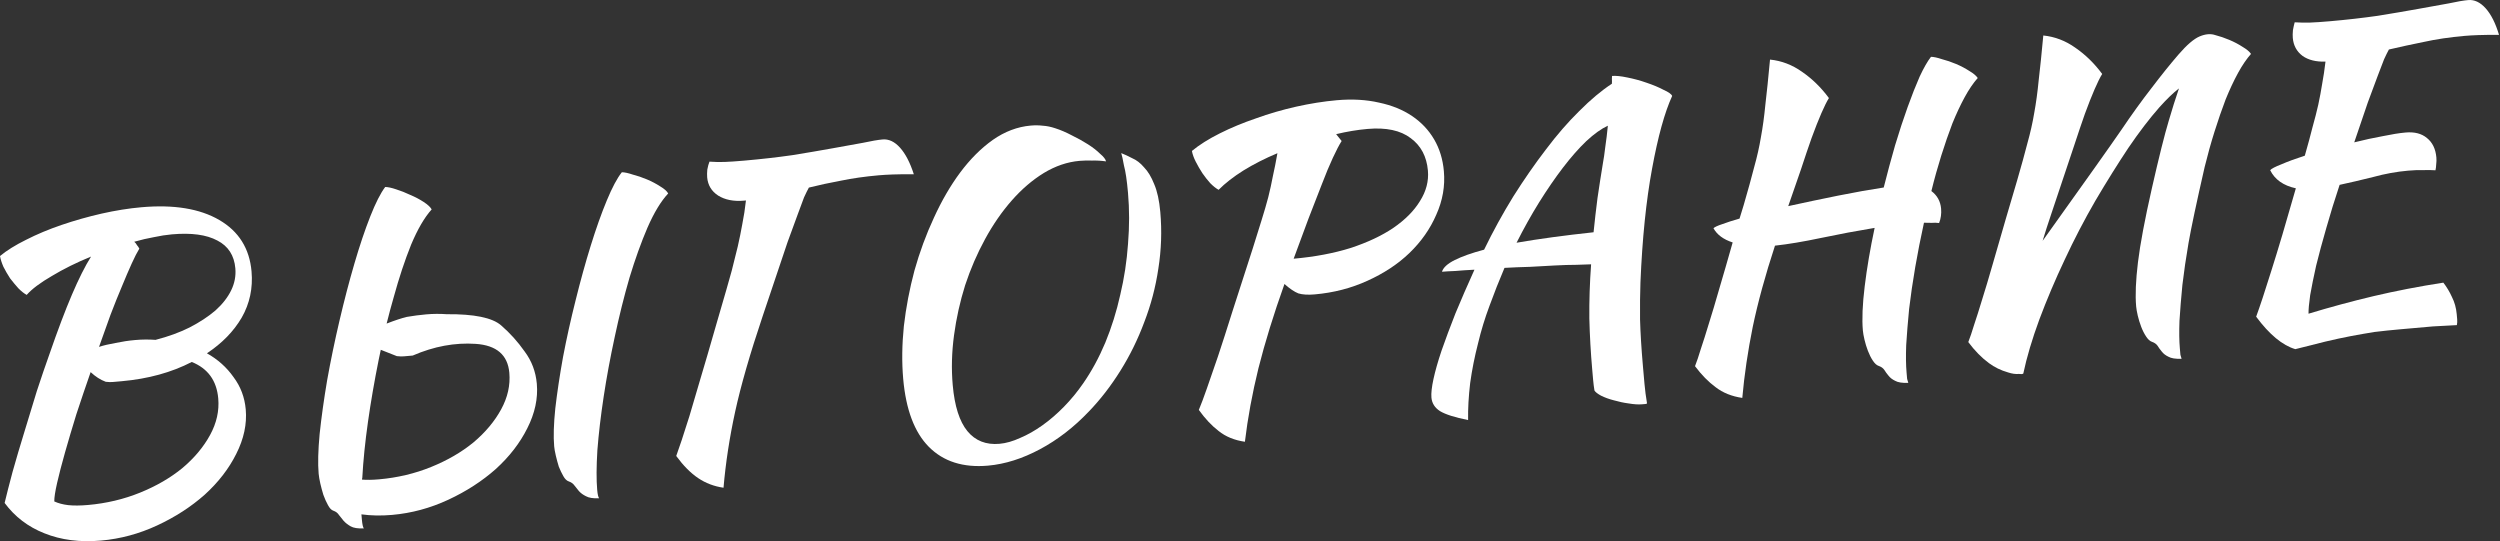 <?xml version="1.0" encoding="UTF-8"?> <svg xmlns="http://www.w3.org/2000/svg" viewBox="0 0 473.316 102.5" fill="none"><rect x="0" y="0" width="473.316" height="102.5" fill="#333333" stroke="none"/><path d="M47.623 51.385C47.902 54.554 47.283 57.467 45.766 60.125C44.245 62.732 42.048 64.986 39.176 66.888C41.236 68.045 42.914 69.546 44.209 71.389C45.552 73.177 46.324 75.221 46.527 77.521C46.77 80.281 46.168 83.09 44.72 85.948C43.319 88.75 41.33 91.321 38.755 93.66C36.175 95.948 33.178 97.886 29.763 99.475C26.349 101.064 22.802 102.02 19.122 102.345C15.135 102.696 11.566 102.238 8.415 100.971C5.319 99.75 2.807 97.833 0.876 95.222C1.252 93.643 1.75 91.693 2.37 89.372C3.036 86.996 3.77 84.51 4.571 81.915C5.368 79.269 6.167 76.649 6.969 74.054C7.822 71.455 8.62 69.118 9.364 67.043C10.924 62.527 12.344 58.77 13.625 55.773C14.906 52.775 16.111 50.376 17.24 48.577C14.506 49.694 12.038 50.916 9.837 52.243C7.631 53.519 6.037 54.716 5.053 55.833C4.566 55.567 4.04 55.15 3.475 54.581C2.961 54.009 2.442 53.385 1.919 52.71C1.443 51.979 1.017 51.244 0.643 50.504C0.32 49.76 0.106 49.083 0 48.474C1.248 47.437 2.884 46.417 4.908 45.415C6.978 44.356 9.238 43.41 11.689 42.576C14.139 41.742 16.652 41.031 19.228 40.443C21.854 39.851 24.368 39.449 26.771 39.237C32.905 38.696 37.818 39.5 41.51 41.647C45.202 43.794 47.24 47.04 47.623 51.385ZM20.026 72.285C19.014 71.91 18.059 71.299 17.16 70.451C16.214 73.162 15.315 75.817 14.462 78.416C13.661 81.011 12.946 83.417 12.317 85.637C11.689 87.855 11.189 89.78 10.817 91.409C10.446 93.039 10.266 94.214 10.278 94.934C11.03 95.28 11.9 95.512 12.889 95.631C13.929 95.745 15.191 95.737 16.673 95.606C20.149 95.3 23.429 94.521 26.512 93.271C29.596 92.02 32.266 90.471 34.525 88.624C36.778 86.725 38.526 84.639 39.768 82.366C41.01 80.093 41.528 77.781 41.32 75.43C41.023 72.056 39.352 69.757 36.308 68.531C32.465 70.518 28.039 71.733 23.03 72.175C22.314 72.237 21.752 72.287 21.343 72.323C20.985 72.355 20.546 72.342 20.026 72.285ZM32.555 44.368C31.481 44.463 30.338 44.641 29.125 44.902C27.958 45.108 26.722 45.397 25.415 45.77C25.638 45.956 25.811 46.173 25.936 46.419C26.107 46.61 26.256 46.829 26.38 47.076C25.974 47.73 25.491 48.674 24.93 49.908C24.369 51.142 23.75 52.588 23.072 54.244C22.389 55.85 21.671 57.639 20.918 59.611C20.215 61.579 19.492 63.601 18.748 65.675C19.599 65.394 20.633 65.148 21.851 64.938C23.115 64.672 24.361 64.485 25.587 64.377C26.252 64.318 26.893 64.287 27.511 64.284C28.18 64.277 28.826 64.297 29.448 64.345C31.866 63.72 34.012 62.939 35.887 62C37.808 61.007 39.439 59.936 40.78 58.787C42.117 57.588 43.112 56.315 43.766 54.97C44.42 53.624 44.684 52.236 44.558 50.805C44.342 48.351 43.208 46.597 41.158 45.541C39.103 44.435 36.235 44.043 32.555 44.368Z" fill="white"></path><path d="M104.92 84.504C104.758 82.664 104.83 80.262 105.135 77.299C105.487 74.28 105.974 71.043 106.597 67.589C107.266 64.078 108.059 60.506 108.975 56.87C109.886 53.184 110.843 49.726 111.846 46.495C112.849 43.264 113.86 40.419 114.88 37.96C115.899 35.5 116.85 33.717 117.731 32.609C118.246 32.615 118.929 32.761 119.778 33.046C120.674 33.277 121.577 33.583 122.486 33.967C123.396 34.35 124.233 34.792 124.999 35.291C125.759 35.739 126.262 36.184 126.507 36.626C125.142 38.085 123.837 40.235 122.594 43.075C121.397 45.859 120.26 49.024 119.182 52.571C118.154 56.113 117.222 59.852 116.384 63.79C115.542 67.676 114.844 71.446 114.291 75.101C113.737 78.755 113.34 82.139 113.099 85.251C112.91 88.358 112.898 90.858 113.065 92.749C113.142 93.618 113.266 94.148 113.437 94.339C112.308 94.387 111.472 94.254 110.929 93.942C110.391 93.68 109.951 93.358 109.608 92.976C109.321 92.641 109.031 92.28 108.74 91.894C108.504 91.554 108.147 91.302 107.669 91.138C107.297 91.016 106.959 90.686 106.654 90.146C106.349 89.606 106.065 89.013 105.802 88.367C105.585 87.665 105.395 86.96 105.229 86.254C105.064 85.547 104.961 84.964 104.92 84.504ZM68.426 97.38L68.514 98.377C68.595 99.297 68.721 99.852 68.892 100.043C67.763 100.091 66.927 99.959 66.385 99.646C65.842 99.333 65.399 98.986 65.057 98.604C64.769 98.269 64.48 97.908 64.188 97.522C63.948 97.131 63.589 96.853 63.111 96.689C62.739 96.568 62.399 96.211 62.089 95.62C61.784 95.081 61.495 94.436 61.223 93.688C61.007 92.986 60.816 92.281 60.651 91.575C60.481 90.817 60.373 90.183 60.328 89.671C60.162 87.78 60.224 85.276 60.516 82.16C60.854 78.988 61.328 75.598 61.937 71.99C62.593 68.326 63.37 64.574 64.268 60.735C65.165 56.895 66.109 53.283 67.099 49.899C68.088 46.515 69.088 43.542 70.099 40.981C71.109 38.419 72.053 36.559 72.929 35.4C73.445 35.406 74.127 35.551 74.977 35.837C75.877 36.118 76.784 36.476 77.698 36.911C78.608 37.294 79.445 37.736 80.21 38.235C80.976 38.734 81.481 39.205 81.726 39.647C80.365 41.157 79.068 43.384 77.833 46.326C76.65 49.263 75.551 52.58 74.538 56.275C74.064 57.914 73.618 59.575 73.2 61.261C74.744 60.661 76.021 60.239 77.029 59.996C78.247 59.786 79.469 59.626 80.696 59.518C81.36 59.459 82.002 59.429 82.619 59.426C83.288 59.418 83.934 59.439 84.557 59.487C89.755 59.441 93.191 60.142 94.864 61.592C96.538 63.041 98.022 64.687 99.318 66.53C100.66 68.318 101.433 70.362 101.636 72.662C101.879 75.422 101.277 78.231 99.829 81.089C98.427 83.891 96.439 86.462 93.863 88.801C91.284 91.089 88.286 93.027 84.872 94.616C81.458 96.205 77.911 97.162 74.23 97.486C72.186 97.666 70.251 97.631 68.426 97.38ZM68.541 90.802C69.424 90.878 70.504 90.861 71.782 90.748C75.258 90.441 78.537 89.663 81.621 88.412C84.704 87.162 87.375 85.613 89.633 83.765C91.887 81.867 93.635 79.781 94.877 77.508C96.119 75.235 96.636 72.923 96.429 70.571C96.131 67.198 94.013 65.375 90.074 65.104C86.136 64.834 82.157 65.571 78.138 67.316C77.422 67.379 76.86 67.429 76.451 67.465C76.093 67.496 75.655 67.483 75.134 67.426C74.387 67.131 73.373 66.732 72.093 66.226C71.942 66.858 71.815 67.461 71.711 68.037C70.887 72.128 70.205 76.077 69.665 79.885C69.125 83.693 68.767 87.227 68.591 90.488C68.549 90.595 68.532 90.7 68.541 90.802Z" fill="white"></path><path d="M144.394 59.852C141.986 67.019 140.251 73.044 139.188 77.928C138.124 82.813 137.389 87.617 136.981 92.34C135.207 92.085 133.608 91.479 132.185 90.522C130.761 89.566 129.376 88.169 128.029 86.33C128.315 85.481 128.664 84.471 129.075 83.301C129.483 82.081 129.968 80.57 130.53 78.769C131.088 76.917 131.742 74.696 132.493 72.105C133.29 69.459 134.378 65.732 135.757 60.923C137.182 56.058 138.108 52.834 138.536 51.251C138.958 49.617 139.339 48.089 139.677 46.669C140.011 45.197 140.298 43.781 140.539 42.42C140.826 41.004 141.055 39.516 141.227 37.955L140.843 37.989C138.901 38.16 137.276 37.84 135.968 37.028C134.711 36.211 134.018 35.062 133.887 33.58C133.851 33.171 133.859 32.681 133.912 32.11C134.016 31.534 134.152 31.032 134.32 30.605C135.305 30.673 136.259 30.692 137.184 30.662C138.16 30.627 139.414 30.543 140.948 30.407C144.168 30.124 147.177 29.781 149.975 29.38C152.768 28.928 155.28 28.5 157.511 28.097C159.794 27.69 161.746 27.337 163.368 27.04C164.986 26.691 166.229 26.479 167.098 26.402C168.273 26.298 169.375 26.819 170.404 27.965C171.432 29.111 172.301 30.786 173.01 32.989C171.361 32.98 170.023 32.995 168.996 33.034C168.02 33.069 167.149 33.12 166.382 33.187C163.775 33.417 161.384 33.757 159.209 34.206C157.08 34.6 155.058 35.036 153.143 35.514C152.877 36.001 152.571 36.62 152.225 37.372C151.93 38.119 151.535 39.184 151.038 40.567C150.538 41.899 149.894 43.656 149.108 45.837C148.372 48.014 146.801 52.686 144.394 59.852Z" fill="white"></path><path d="M199.811 24.291C200.818 24.614 201.862 25.063 202.943 25.637C204.02 26.16 205.022 26.716 205.949 27.304C206.877 27.892 207.651 28.493 208.272 29.108C208.939 29.667 209.317 30.149 209.404 30.554C208.517 30.426 207.637 30.375 206.763 30.4C205.885 30.374 205.088 30.393 204.373 30.456C202.073 30.659 199.822 31.424 197.621 32.752C195.471 34.074 193.459 35.797 191.586 37.92C189.713 40.042 188.022 42.484 186.514 45.244C185.006 48.004 183.743 50.922 182.727 54C181.761 57.073 181.061 60.225 180.624 63.457C180.188 66.69 180.105 69.839 180.376 72.906C180.727 76.893 181.653 79.799 183.153 81.625C184.654 83.45 186.682 84.25 189.237 84.024C190.464 83.916 191.771 83.543 193.157 82.906C194.548 82.32 195.946 81.527 197.351 80.527C198.757 79.528 200.122 78.351 201.445 76.998C202.768 75.645 203.977 74.174 205.073 72.583C206.673 70.279 208.069 67.709 209.262 64.874C210.449 61.987 211.394 58.968 212.094 55.815C212.846 52.658 213.336 49.447 213.563 46.182C213.837 42.861 213.837 39.641 213.562 36.523C213.453 35.296 213.338 34.276 213.215 33.463C213.087 32.599 212.947 31.89 212.795 31.336C212.69 30.728 212.596 30.247 212.514 29.893C212.431 29.54 212.353 29.238 212.279 28.987C212.92 29.239 213.618 29.564 214.374 29.961C215.177 30.302 215.923 30.88 216.613 31.695C217.35 32.454 217.983 33.506 218.514 34.85C219.096 36.19 219.483 37.959 219.677 40.156C219.993 43.735 219.869 47.3 219.307 50.852C218.791 54.349 217.903 57.724 216.645 60.977C215.437 64.226 213.931 67.295 212.125 70.184C210.319 73.074 208.331 75.644 206.16 77.896C203.332 80.876 200.245 83.26 196.9 85.049C193.555 86.837 190.272 87.874 187.052 88.158C182.349 88.572 178.613 87.382 175.842 84.587C173.127 81.839 171.513 77.551 170.999 71.724C170.725 68.606 170.766 65.28 171.124 61.745C171.533 58.206 172.202 54.696 173.132 51.214C174.112 47.728 175.338 44.4 176.811 41.231C178.278 38.011 179.933 35.161 181.774 32.68C183.663 30.144 185.722 28.083 187.952 26.495C190.232 24.903 192.625 23.997 195.13 23.776C195.947 23.704 196.721 23.713 197.45 23.803C198.175 23.842 198.962 24.005 199.811 24.291Z" fill="white"></path><path d="M273.364 32.41C273.614 35.221 273.134 37.968 271.927 40.65C270.772 43.327 269.081 45.743 266.849 47.897C264.665 49.996 262.011 51.749 258.89 53.158C255.821 54.562 252.497 55.421 248.918 55.737C247.64 55.849 246.605 55.786 245.811 55.547C245.064 55.252 244.187 54.66 243.181 53.77C241.117 59.567 239.474 64.889 238.253 69.735C237.079 74.527 236.225 79.161 235.693 83.638C233.71 83.349 232.053 82.671 230.723 81.603C229.397 80.587 228.146 79.255 226.97 77.607C227.396 76.591 227.897 75.259 228.472 73.611C229.048 71.963 229.746 69.944 230.566 67.554C231.381 65.113 232.311 62.223 233.356 58.886C234.448 55.493 235.722 51.543 237.179 47.036C237.821 44.97 238.384 43.169 238.866 41.633C239.349 40.096 239.764 38.669 240.111 37.351C240.454 35.981 240.748 34.641 240.993 33.332C241.289 32.018 241.575 30.576 241.848 29.007C239.513 29.985 237.369 31.076 235.414 32.278C233.511 33.477 231.944 34.696 230.715 35.938C230.227 35.672 229.701 35.255 229.136 34.686C228.622 34.114 228.129 33.487 227.657 32.808C227.18 32.077 226.755 31.342 226.381 30.602C226.006 29.863 225.767 29.188 225.661 28.579C227.054 27.426 228.81 26.319 230.932 25.256C233.053 24.193 235.339 23.245 237.79 22.41C240.236 21.525 242.772 20.786 245.398 20.194C248.076 19.598 250.64 19.191 253.094 18.975C256.008 18.718 258.675 18.869 261.094 19.429C263.508 19.937 265.592 20.784 267.344 21.968C269.098 23.153 270.49 24.627 271.52 26.391C272.552 28.154 273.167 30.161 273.364 32.41ZM258.907 24.412C256.963 24.583 254.984 24.913 252.967 25.399L254.009 26.698C253.554 27.408 253.004 28.461 252.355 29.858C251.705 31.254 251.003 32.939 250.25 34.911C249.492 36.832 248.653 38.993 247.731 41.392C246.86 43.787 245.924 46.316 244.923 48.98C248.91 48.629 252.507 47.951 255.716 46.947C258.92 45.892 261.616 44.624 263.803 43.143C266.037 41.607 267.716 39.914 268.841 38.063C270.015 36.208 270.518 34.283 270.34 32.29C270.105 29.632 269.026 27.59 267.096 26.163C265.162 24.685 262.433 24.101 258.907 24.412Z" fill="white"></path><path d="M277.952 79.526C275.436 79.026 273.659 78.462 272.624 77.832C271.642 77.197 271.102 76.343 271.007 75.27C270.937 74.452 271.065 73.282 271.395 71.759C271.725 70.236 272.234 68.439 272.929 66.369C273.669 64.243 274.544 61.9 275.553 59.338C276.615 56.772 277.815 54.013 279.152 51.062C277.817 51.128 276.615 51.209 275.541 51.303C274.514 51.342 273.669 51.391 273.004 51.45C273.242 50.656 274.054 49.915 275.436 49.226C276.818 48.538 278.664 47.885 280.981 47.269C282.68 43.771 284.522 40.415 286.506 37.201C288.541 33.982 290.597 31.019 292.676 28.312C294.751 25.553 296.855 23.127 298.989 21.033C301.118 18.888 303.18 17.161 305.177 15.851C305.197 15.489 305.194 15.18 305.172 14.924C305.202 14.664 305.212 14.483 305.202 14.381C305.916 14.318 306.878 14.413 308.085 14.668C309.345 14.917 310.56 15.248 311.729 15.66C312.949 16.068 314.018 16.514 314.938 17C315.902 17.43 316.452 17.819 316.585 18.168C315.16 21.281 313.891 25.875 312.779 31.948C311.659 37.971 310.927 45.144 310.58 53.469C310.505 55.535 310.48 57.882 310.505 60.507C310.582 63.127 310.762 66.047 311.044 69.267C311.144 70.392 311.247 71.542 311.349 72.718C311.454 73.893 311.612 75.116 311.827 76.384C311.729 76.445 311.629 76.479 311.527 76.488C311.424 76.497 311.222 76.515 310.914 76.542C310.197 76.605 309.345 76.552 308.35 76.382C307.411 76.259 306.466 76.058 305.516 75.782C304.619 75.552 303.822 75.262 303.12 74.911C302.47 74.556 302.055 74.232 301.875 73.939C301.765 73.279 301.683 72.617 301.623 71.953C301.571 71.339 301.511 70.675 301.448 69.959C301.168 66.79 300.986 63.561 300.903 60.271C300.871 56.977 300.981 53.568 301.238 50.042C300.516 50.054 299.566 50.087 298.387 50.139C297.202 50.141 295.865 50.181 294.378 50.261C292.944 50.335 291.379 50.422 289.69 50.519C288.043 50.561 286.426 50.627 284.84 50.715C283.815 53.124 282.868 55.525 281.996 57.92C281.121 60.264 280.401 62.619 279.839 64.987C279.184 67.518 278.687 70.034 278.34 72.537C278.045 75.036 277.915 77.365 277.952 79.526ZM303.485 30.836C303.627 30.102 303.77 29.111 303.917 27.862C304.112 26.557 304.277 25.203 304.409 23.8C303.172 24.373 301.815 25.343 300.339 26.709C298.914 28.071 297.44 29.746 295.915 31.735C294.436 33.668 292.929 35.862 291.394 38.315C289.905 40.713 288.483 43.26 287.124 45.955C291.384 45.219 296.248 44.558 301.705 43.974C301.925 41.791 302.173 39.631 302.45 37.495C302.77 35.303 303.115 33.084 303.485 30.836Z" fill="white"></path><path d="M352.691 62.582C352.501 60.436 352.616 57.644 353.036 54.207C353.453 50.77 354.08 47.083 354.917 43.146C351.566 43.699 348.197 44.331 344.809 45.042C341.47 45.748 338.551 46.237 336.052 46.509C334.225 52.079 332.821 57.2 331.844 61.871C330.912 66.486 330.249 70.974 329.862 75.335C327.88 75.047 326.196 74.371 324.817 73.308C323.44 72.296 322.138 70.968 320.911 69.325C321.248 68.471 321.615 67.383 322.013 66.06C322.462 64.732 322.967 63.143 323.525 61.29C324.129 59.383 324.784 57.187 325.494 54.704C326.248 52.164 327.098 49.23 328.04 45.902C326.291 45.335 325.079 44.438 324.402 43.209C324.639 42.982 325.184 42.728 326.036 42.447C326.933 42.11 328.035 41.756 329.342 41.383L330.122 38.842C330.952 35.987 331.616 33.584 332.114 31.634C332.663 29.68 333.088 27.788 333.391 25.959C333.741 24.073 334.02 22.014 334.235 19.78C334.503 17.541 334.793 14.708 335.11 11.281C337.292 11.5 339.318 12.275 341.188 13.604C343.107 14.928 344.799 16.582 346.261 18.565C345.856 19.219 345.374 20.189 344.816 21.474C344.261 22.759 343.649 24.307 342.987 26.117C342.367 27.872 341.692 29.863 340.963 32.091C340.228 34.267 339.426 36.579 338.561 39.025C341.692 38.337 344.854 37.672 348.042 37.03C351.284 36.384 354.148 35.873 356.639 35.499C357.326 32.76 358.044 30.096 358.793 27.505C359.591 24.859 360.383 22.446 361.17 20.264C361.955 18.083 362.712 16.162 363.442 14.501C364.224 12.835 364.936 11.587 365.586 10.757C366.1 10.763 366.783 10.909 367.632 11.195C368.53 11.425 369.432 11.732 370.341 12.115C371.251 12.499 372.088 12.94 372.853 13.439C373.613 13.887 374.142 14.33 374.437 14.767C373.595 15.718 372.773 16.923 371.976 18.384C371.176 19.846 370.396 21.511 369.634 23.381C368.922 25.247 368.225 27.266 367.54 29.438C366.858 31.611 366.23 33.855 365.663 36.172C366.765 37.002 367.377 38.107 367.5 39.487C367.585 40.458 367.46 41.371 367.123 42.225C366.653 42.163 366.19 42.152 365.728 42.193C365.266 42.182 364.774 42.174 364.259 42.168C363.634 45.005 363.082 47.809 362.604 50.582C362.13 53.354 361.742 55.989 361.447 58.488C361.205 60.982 361.02 63.265 360.893 65.336C360.818 67.404 360.84 69.127 360.962 70.507C361.007 71.018 361.042 71.427 361.07 71.734C361.147 72.036 361.222 72.287 361.292 72.487C360.163 72.535 359.326 72.403 358.783 72.09C358.246 71.828 357.831 71.505 357.539 71.118C357.251 70.783 356.989 70.42 356.747 70.029C356.512 69.689 356.154 69.437 355.677 69.273C355.305 69.151 354.942 68.823 354.585 68.288C354.228 67.752 353.918 67.136 353.65 66.438C353.383 65.741 353.166 65.039 353.001 64.332C352.836 63.626 352.731 63.042 352.691 62.582Z" fill="white"></path><path d="M416.458 6.89C417.551 6.433 418.523 6.348 419.372 6.633C420.267 6.864 421.169 7.17 422.079 7.554C422.988 7.937 423.826 8.378 424.593 8.878C425.353 9.326 425.88 9.768 426.177 10.206C425.333 11.156 424.513 12.362 423.713 13.823C422.916 15.284 422.136 16.95 421.374 18.82C420.662 20.686 419.965 22.705 419.28 24.877C418.595 27.049 417.97 29.294 417.401 31.61C415.841 38.445 414.822 43.248 414.344 46.02C413.867 48.792 413.482 51.428 413.187 53.926C412.942 56.42 412.757 58.703 412.632 60.775C412.557 62.842 412.58 64.566 412.702 65.946C412.747 66.457 412.782 66.866 412.81 67.172C412.887 67.475 412.962 67.726 413.03 67.926C411.9 67.974 411.066 67.841 410.523 67.529C409.983 67.267 409.569 66.943 409.279 66.557C408.991 66.221 408.726 65.858 408.487 65.467C408.252 65.127 407.894 64.876 407.414 64.712C407.045 64.59 406.68 64.262 406.325 63.726C405.968 63.191 405.655 62.575 405.388 61.877C405.12 61.18 404.905 60.478 404.738 59.771C404.573 59.064 404.471 58.481 404.431 58.021C404.241 55.874 404.356 53.082 404.773 49.645C405.193 46.209 406.067 41.547 407.404 35.66C408.739 29.773 409.806 25.506 410.603 22.86C411.235 20.692 411.88 18.652 412.535 16.74C411.475 17.555 410.241 18.746 408.831 20.312C406.96 22.435 404.995 25.003 402.944 28.017C400.942 31.027 398.865 34.352 396.716 37.993C394.614 41.63 392.675 45.355 390.901 49.169C389.119 52.931 387.522 56.704 386.103 60.487C384.731 64.213 383.719 67.625 383.064 70.722C382.966 70.782 382.866 70.817 382.764 70.826C382.662 70.835 382.482 70.825 382.222 70.797C381.607 70.851 380.93 70.756 380.188 70.512C378.813 70.118 377.604 69.53 376.554 68.746C375.177 67.734 373.875 66.407 372.648 64.763C372.985 63.91 373.353 62.821 373.753 61.498C374.202 60.171 374.705 58.581 375.264 56.729C375.867 54.821 376.524 52.626 377.234 50.142C377.988 47.603 378.836 44.669 379.78 41.341L381.862 34.28C382.692 31.425 383.354 29.023 383.854 27.073C384.401 25.119 384.828 23.227 385.131 21.397C385.478 19.512 385.76 17.452 385.975 15.218C386.243 12.98 386.533 10.147 386.85 6.719C389.032 6.939 391.058 7.713 392.925 9.042C394.847 10.367 396.536 12.021 398.001 14.004C397.593 14.658 397.113 15.627 396.556 16.913C395.999 18.198 395.389 19.746 394.724 21.556C394.107 23.31 393.432 25.301 392.703 27.529C391.965 29.706 390.519 34.032 388.359 40.507C387.747 42.312 387.2 44.009 386.722 45.596C394.747 34.38 399.72 27.374 401.637 24.578C403.596 21.675 405.5 19.035 407.352 16.656C409.199 14.227 410.893 12.12 412.435 10.336C414.024 8.496 415.364 7.347 416.458 6.89Z" fill="white"></path><path d="M455.446 25.088C457.133 24.94 458.477 25.285 459.477 26.124C460.529 26.958 461.129 28.193 461.271 29.829C461.309 30.238 461.296 30.677 461.234 31.146C461.219 31.559 461.174 31.924 461.099 32.239C460.424 32.196 459.677 32.185 458.855 32.206C458.027 32.176 457.053 32.21 455.928 32.309C453.729 32.503 451.525 32.903 449.311 33.511C447.094 34.067 444.972 34.563 442.951 34.998C442.014 37.811 441.174 40.538 440.427 43.18C439.677 45.77 439.037 48.145 438.505 50.303C438.025 52.458 437.65 54.319 437.375 55.889C437.153 57.454 437.05 58.622 437.065 59.393C441.129 58.159 445.23 57.051 449.368 56.068C453.557 55.081 457.962 54.228 462.588 53.512C463.225 54.331 463.77 55.236 464.217 56.227C464.717 57.213 465.017 58.294 465.122 59.47C465.15 59.777 465.177 60.109 465.21 60.467C465.242 60.824 465.222 61.187 465.15 61.553C463.715 61.629 462.203 61.71 460.614 61.799C459.029 61.939 456.958 62.121 454.404 62.347C452.717 62.495 451.108 62.663 449.581 62.849C448.106 63.082 446.609 63.343 445.09 63.631C443.57 63.92 441.951 64.268 440.237 64.677C438.572 65.082 436.683 65.557 434.566 66.104C432.135 65.391 429.661 63.343 427.149 59.959C427.854 58.042 428.811 55.15 430.016 51.284C431.265 47.361 432.817 42.151 434.664 35.652C432.3 35.139 430.68 33.994 429.803 32.217C430.036 31.939 430.75 31.567 431.945 31.101C433.134 30.584 434.606 30.042 436.361 29.475C436.951 27.414 437.438 25.62 437.818 24.093C438.25 22.561 438.612 21.138 438.91 19.824C439.202 18.459 439.447 17.149 439.644 15.896C439.889 14.586 440.099 13.177 440.277 11.667C438.477 11.723 437.03 11.361 435.931 10.582C434.829 9.752 434.212 8.622 434.087 7.191C434.052 6.782 434.059 6.292 434.112 5.72C434.214 5.145 434.327 4.645 434.444 4.223C435.479 4.286 436.458 4.303 437.383 4.273C438.36 4.238 439.614 4.153 441.146 4.018C444.368 3.734 447.376 3.392 450.175 2.991C452.967 2.538 455.481 2.111 457.71 1.708C459.994 1.301 461.946 0.948 463.568 0.651C465.185 0.302 466.429 0.089 467.299 0.013C468.473 -0.091 469.575 0.43 470.602 1.576C471.632 2.722 472.474 4.399 473.134 6.607C471.535 6.593 470.223 6.606 469.196 6.645C468.221 6.68 467.349 6.731 466.582 6.798C463.77 7.046 461.204 7.427 458.88 7.941C456.6 8.399 454.401 8.877 452.282 9.373C452.017 9.86 451.71 10.479 451.365 11.231C451.07 11.978 450.673 13.017 450.17 14.349C449.671 15.681 449.046 17.359 448.296 19.383C447.599 21.402 446.739 23.924 445.72 26.95C447.634 26.472 449.428 26.082 451.103 25.78C452.822 25.423 454.269 25.192 455.446 25.088Z" fill="white"></path></svg> 